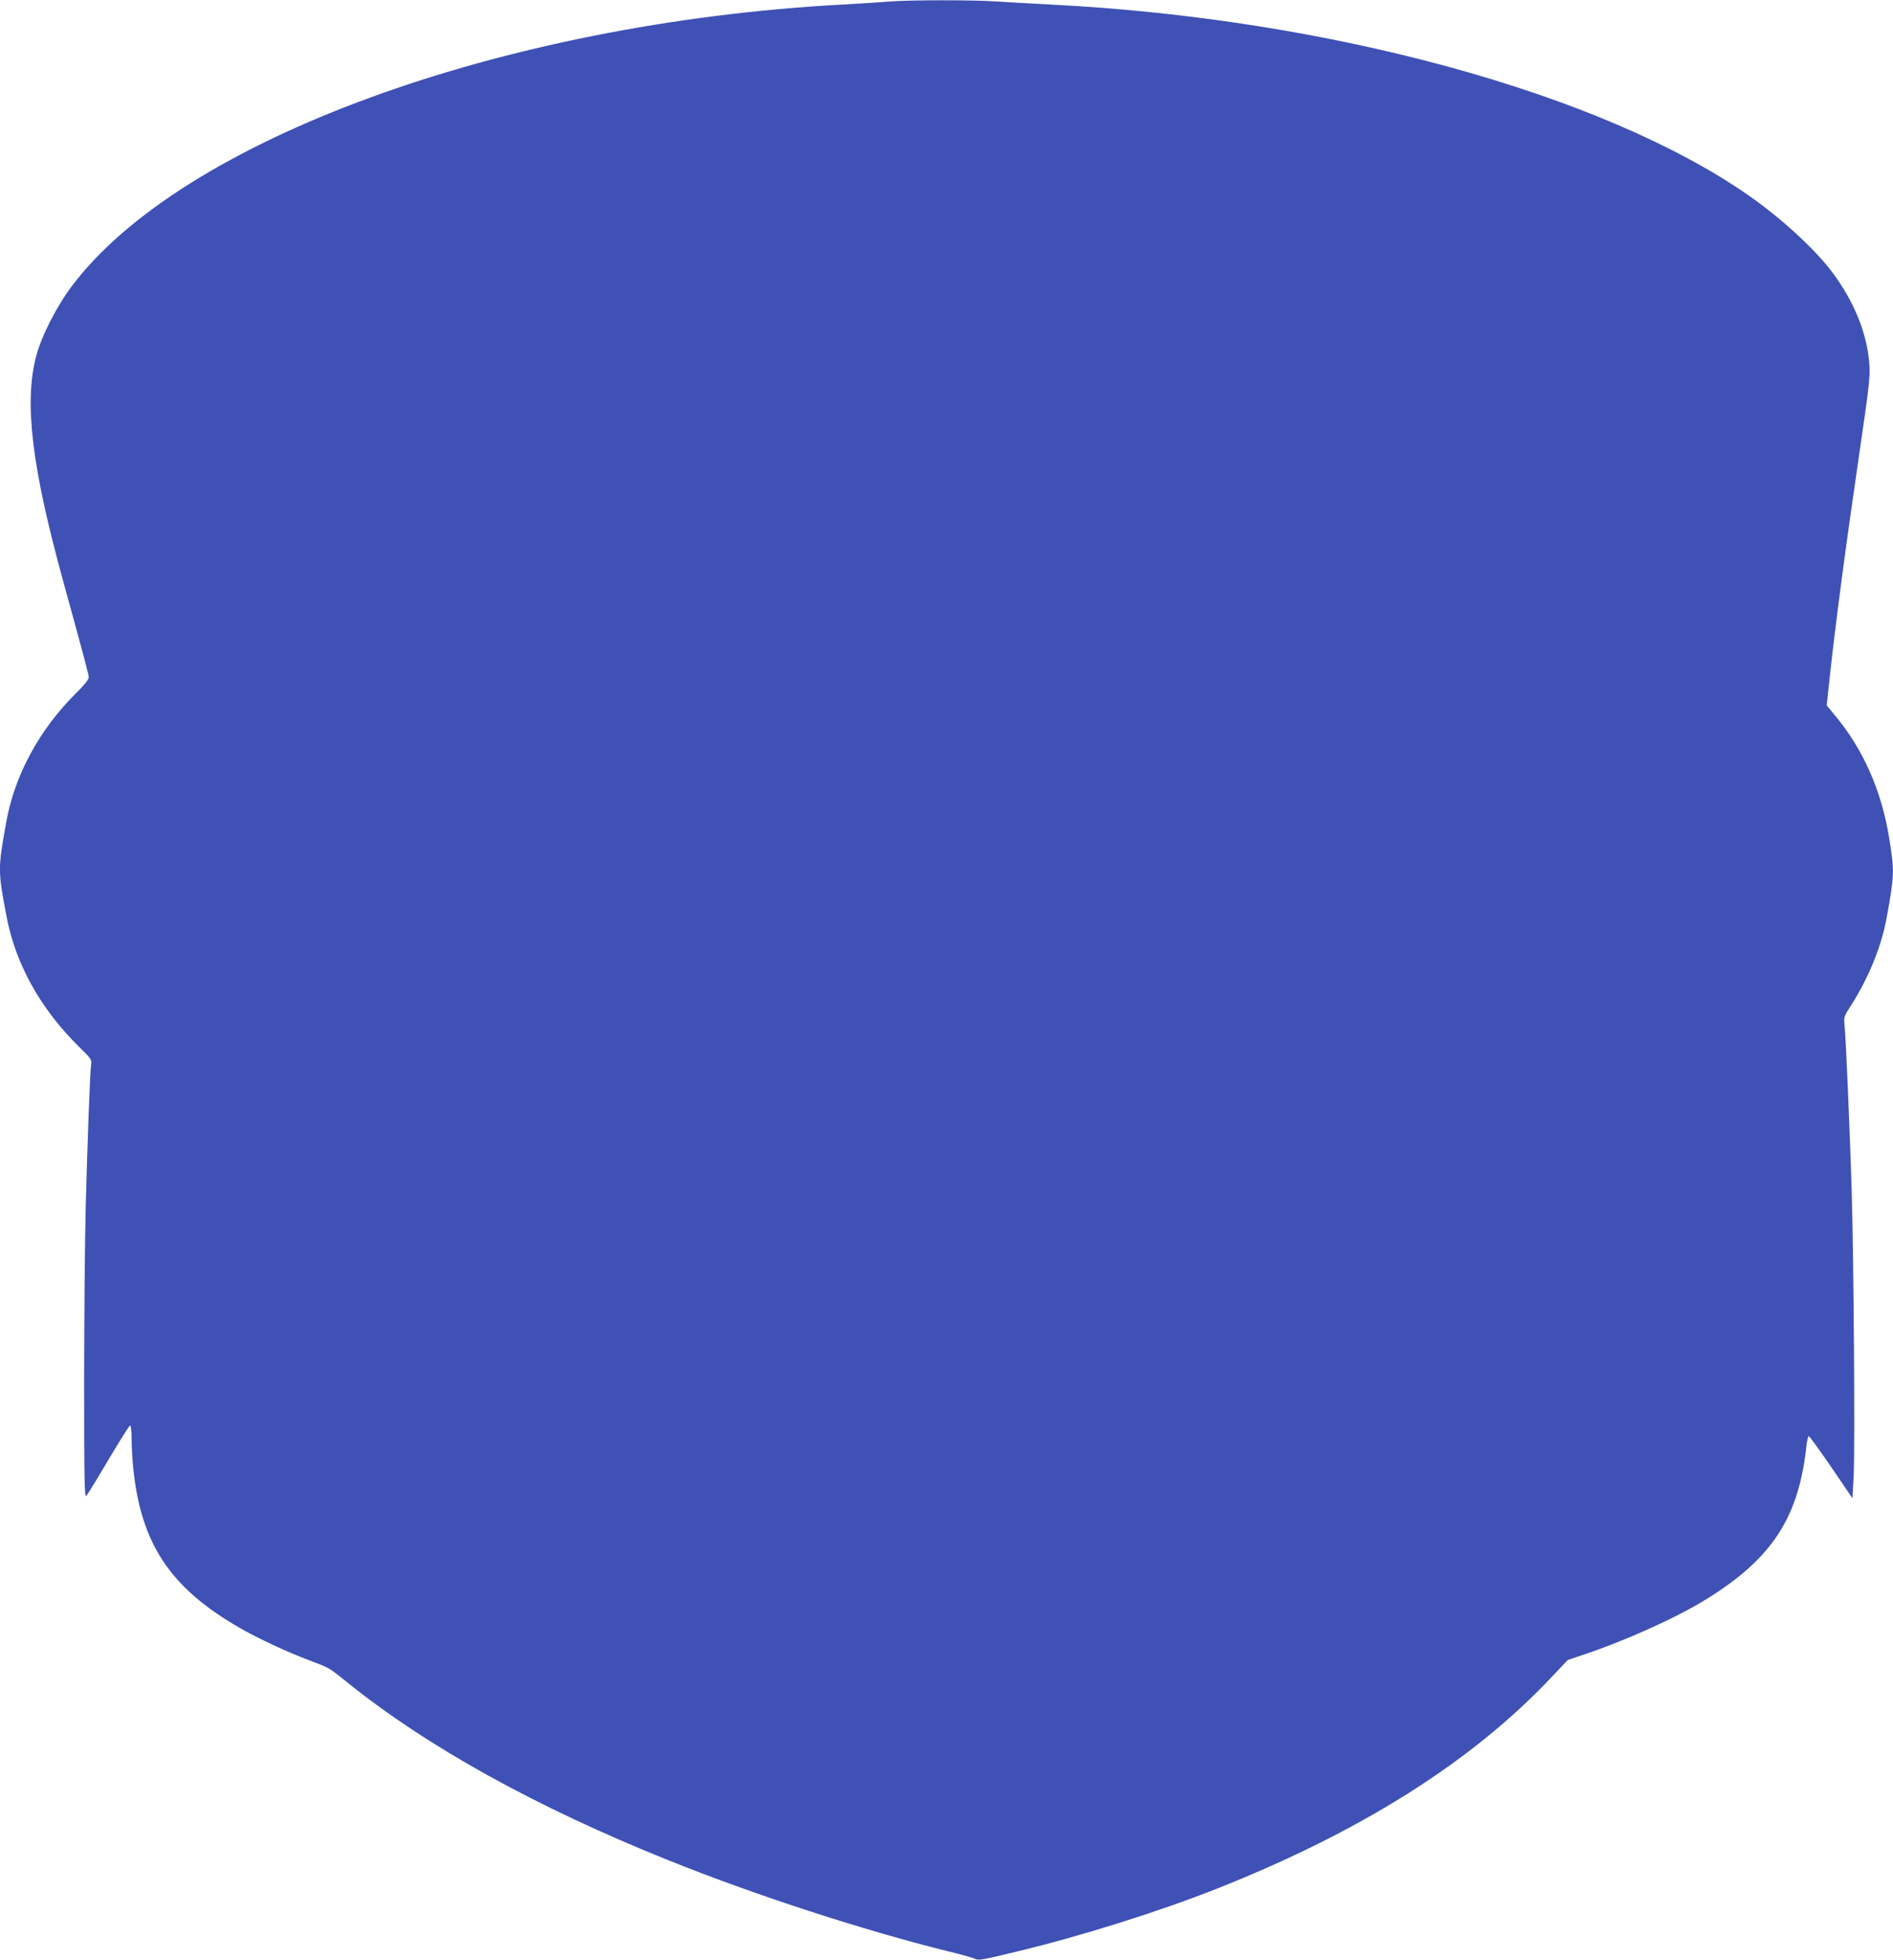 <?xml version="1.0" standalone="no"?>
<!DOCTYPE svg PUBLIC "-//W3C//DTD SVG 20010904//EN"
 "http://www.w3.org/TR/2001/REC-SVG-20010904/DTD/svg10.dtd">
<svg version="1.0" xmlns="http://www.w3.org/2000/svg"
 width="1237pt" height="1280pt" viewBox="0 0 1237 1280"
 preserveAspectRatio="xMidYMid meet">
<g transform="translate(0,1280) scale(0.1,-0.1)"
fill="#3f51b5" stroke="none">
<path d="M5810 12790 c-52 -5 -192 -13 -310 -20 -2223 -121 -4312 -884 -5030
-1838 -103 -137 -201 -330 -236 -467 -76 -299 -25 -719 176 -1450 147 -535
170 -620 170 -640 0 -12 -32 -52 -81 -100 -240 -237 -403 -536 -458 -843 -55
-306 -55 -317 0 -609 59 -317 222 -610 476 -860 81 -79 83 -83 78 -120 -7 -51
-23 -487 -35 -928 -5 -198 -10 -706 -10 -1130 0 -655 2 -767 14 -755 7 8 73
115 145 237 73 123 136 223 141 223 6 0 10 -37 10 -84 0 -46 5 -130 10 -187
49 -498 239 -786 692 -1048 118 -69 312 -159 463 -216 128 -48 123 -45 235
-135 527 -426 1242 -822 2115 -1172 564 -226 1265 -454 1825 -593 80 -19 155
-40 167 -46 26 -14 44 -11 275 45 418 100 932 262 1309 411 945 374 1668 831
2185 1379 l109 115 95 32 c275 91 614 243 809 364 432 267 606 534 656 1007 4
32 10 58 15 58 5 0 71 -91 147 -202 l138 -203 8 145 c9 172 1 1395 -13 1870
-12 386 -37 976 -46 1067 -6 62 -6 63 44 140 114 180 197 383 231 571 51 282
51 301 16 520 -50 308 -170 580 -355 801 l-53 64 17 161 c41 379 107 878 202
1526 56 381 65 458 60 535 -12 201 -100 419 -248 614 -115 150 -331 348 -539
493 -957 668 -2746 1157 -4559 1248 -118 6 -276 15 -350 20 -154 11 -568 11
-710 0z"/>
</g>
</svg>
